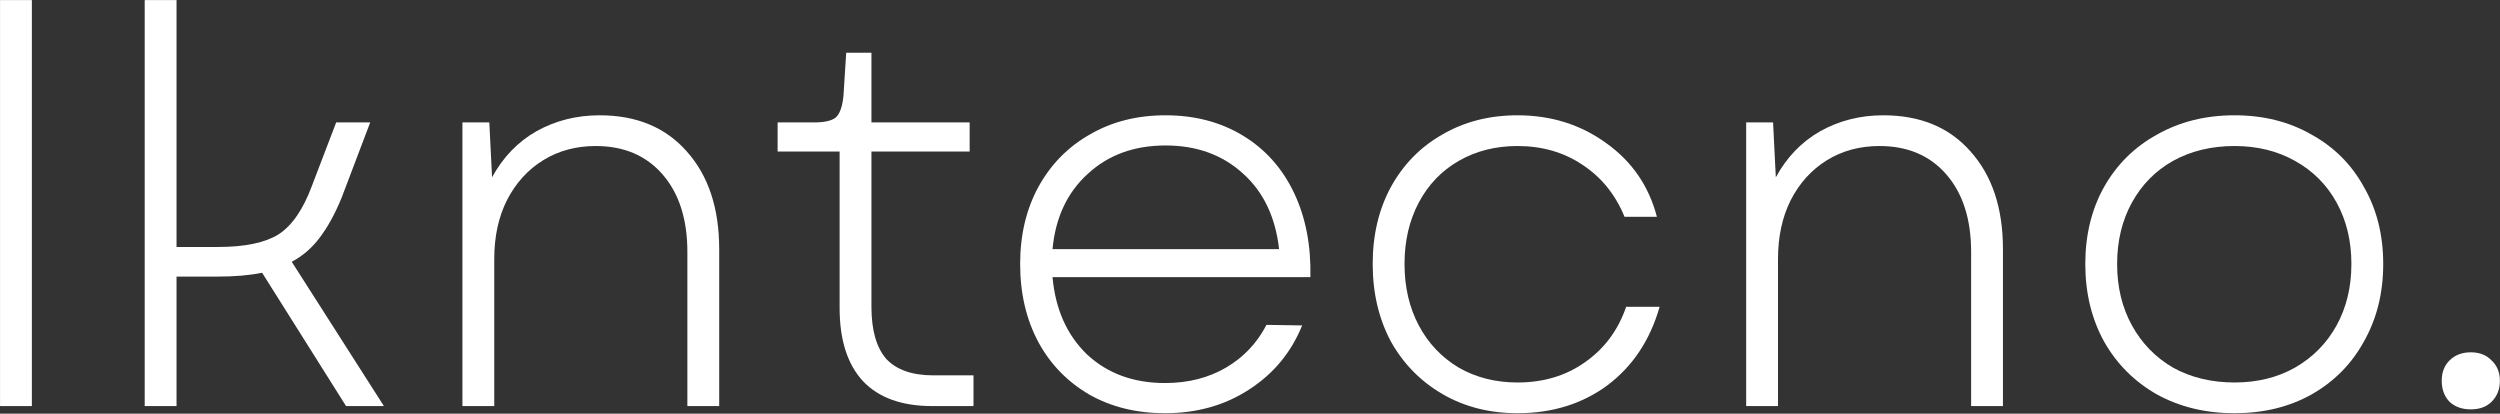 <svg width="1964" height="325" viewBox="0 0 1964 325" fill="none" xmlns="http://www.w3.org/2000/svg">
<rect x="0" y="0" width="1964" height="325" fill="#333333" stroke="none"/>
<path d="M0.031 0.06H25.031V319.016H0.031V0.06Z" fill="white"/>
<path d="M113.679 0.06H138.679V194.02H171.436C192.413 194.02 208.217 190.715 218.848 184.106C229.48 177.21 238.244 164.423 245.141 145.745L264.106 96.178H290.829L268.416 155.228C263.244 167.871 257.497 178.359 251.175 186.692C245.141 194.738 237.813 201.06 229.193 205.657L301.604 319.016H271.864L205.918 214.278C196.148 216.289 184.367 217.295 170.574 217.295H138.679V319.016H113.679V0.06Z" fill="white"/>
<path d="M363.284 96.178H384.404L386.559 139.28C395.18 123.476 406.817 111.407 421.472 103.074C436.414 94.741 452.936 90.575 471.039 90.575C500.061 90.575 522.905 100.057 539.571 119.022C556.525 137.987 565.002 163.561 565.002 195.744V319.016H540.003V197.899C540.003 172.325 533.537 152.067 520.607 137.125C507.676 122.183 490.148 114.712 468.022 114.712C452.505 114.712 438.713 118.447 426.644 125.918C414.576 133.389 405.093 143.878 398.197 157.383C391.588 170.601 388.283 185.974 388.283 203.502V319.016H363.284V96.178Z" fill="white"/>
<path d="M732.446 319.016C708.597 319.016 690.494 312.55 678.138 299.62C665.782 286.402 659.604 267.15 659.604 241.863V119.022H610.899V96.178H639.346C647.679 96.178 653.426 94.885 656.587 92.299C659.748 89.425 661.759 83.822 662.621 75.489L664.776 41.438H684.603V96.178H761.756V119.022H684.603V241.001C684.603 259.391 688.482 273.04 696.241 281.948C704.286 290.568 716.642 294.879 733.308 294.879H764.773V319.016H732.446Z" fill="white"/>
<path d="M915.216 324.619C892.803 324.619 872.976 319.734 855.735 309.964C838.494 299.907 825.133 286.114 815.65 268.586C806.168 250.771 801.427 230.369 801.427 207.381C801.427 184.681 806.168 164.567 815.65 147.038C825.42 129.223 838.925 115.43 856.166 105.66C873.407 95.603 893.234 90.575 915.647 90.575C938.635 90.575 958.893 95.891 976.421 106.523C993.949 117.154 1007.31 132.096 1016.51 151.349C1025.7 170.601 1030.01 192.727 1029.44 217.726H826.857C829.156 243.012 838.207 263.27 854.011 278.5C870.102 293.442 890.504 300.913 915.216 300.913C933.319 300.913 949.267 296.89 963.059 288.844C976.852 280.798 987.484 269.592 994.955 255.225L1022.97 255.656C1014.35 276.919 1000.41 293.729 981.162 306.085C962.197 318.441 940.215 324.619 915.216 324.619ZM1004.87 195.744C1001.99 170.457 992.512 150.63 976.421 136.263C960.329 121.608 940.071 114.281 915.647 114.281C890.935 114.281 870.533 121.752 854.442 136.694C838.351 151.349 829.156 171.032 826.857 195.744H1004.87Z" fill="white"/>
<path d="M1192.18 324.619C1170.05 324.619 1150.37 319.59 1133.13 309.533C1115.89 299.476 1102.38 285.683 1092.61 268.155C1083.13 250.34 1078.39 230.082 1078.39 207.381C1078.39 184.681 1083.13 164.567 1092.61 147.038C1102.38 129.223 1115.89 115.43 1133.13 105.66C1150.37 95.603 1170.05 90.575 1192.18 90.575C1218.62 90.575 1241.89 97.902 1262.01 112.557C1282.12 126.924 1295.34 146.176 1301.66 170.314H1276.23C1269.05 152.785 1257.98 139.136 1243.04 129.367C1228.39 119.597 1211.43 114.712 1192.18 114.712C1174.94 114.712 1159.57 118.591 1146.06 126.349C1132.56 134.108 1122.07 145.027 1114.6 159.107C1107.13 173.187 1103.39 189.278 1103.39 207.381C1103.39 225.484 1107.13 241.576 1114.6 255.656C1122.07 269.736 1132.56 280.798 1146.06 288.844C1159.57 296.603 1174.94 300.482 1192.18 300.482C1212.58 300.482 1230.25 295.166 1245.2 284.534C1260.43 273.902 1271.2 259.391 1277.52 241.001H1303.81C1296.34 267.15 1282.69 287.695 1262.87 302.637C1243.04 317.292 1219.48 324.619 1192.18 324.619Z" fill="white"/>
<path d="M1371.8 96.178H1392.92L1395.08 139.28C1403.7 123.476 1415.34 111.407 1429.99 103.074C1444.93 94.741 1461.46 90.575 1479.56 90.575C1508.58 90.575 1531.43 100.057 1548.09 119.022C1565.05 137.987 1573.52 163.561 1573.52 195.744V319.016H1548.52V197.899C1548.52 172.325 1542.06 152.067 1529.13 137.125C1516.2 122.183 1498.67 114.712 1476.54 114.712C1461.03 114.712 1447.23 118.447 1435.16 125.918C1423.1 133.389 1413.61 143.878 1406.72 157.383C1400.11 170.601 1396.8 185.974 1396.8 203.502V319.016H1371.8V96.178Z" fill="white"/>
<path d="M1755.45 324.619C1732.75 324.619 1712.49 319.734 1694.68 309.964C1676.86 299.907 1662.92 285.971 1652.87 268.155C1643.1 250.34 1638.21 230.082 1638.21 207.381C1638.21 184.681 1643.1 164.567 1652.87 147.038C1662.92 129.223 1676.86 115.43 1694.68 105.66C1712.49 95.603 1732.75 90.575 1755.45 90.575C1778.15 90.575 1798.26 95.603 1815.79 105.66C1833.61 115.43 1847.4 129.223 1857.17 147.038C1867.23 164.567 1872.26 184.681 1872.26 207.381C1872.26 230.082 1867.23 250.34 1857.17 268.155C1847.4 285.971 1833.61 299.907 1815.79 309.964C1798.26 319.734 1778.15 324.619 1755.45 324.619ZM1663.21 207.381C1663.21 225.484 1667.09 241.576 1674.85 255.656C1682.61 269.736 1693.38 280.798 1707.18 288.844C1721.26 296.603 1737.35 300.482 1755.45 300.482C1773.27 300.482 1789.07 296.603 1802.86 288.844C1816.94 280.798 1827.86 269.736 1835.62 255.656C1843.38 241.576 1847.26 225.484 1847.26 207.381C1847.26 189.278 1843.38 173.187 1835.62 159.107C1827.86 145.027 1816.94 134.108 1802.86 126.349C1789.07 118.591 1773.27 114.712 1755.45 114.712C1737.35 114.712 1721.26 118.591 1707.18 126.349C1693.38 134.108 1682.61 145.027 1674.85 159.107C1667.09 173.187 1663.21 189.278 1663.21 207.381Z" fill="white"/>
<path d="M1941.07 321.602C1934.17 321.602 1928.57 319.59 1924.26 315.567C1920.24 311.257 1918.22 305.798 1918.22 299.189C1918.22 292.58 1920.24 287.264 1924.26 283.241C1928.57 278.931 1934.17 276.776 1941.07 276.776C1947.96 276.776 1953.42 278.931 1957.45 283.241C1961.76 287.264 1963.91 292.58 1963.91 299.189C1963.91 305.798 1961.76 311.257 1957.45 315.567C1953.42 319.59 1947.96 321.602 1941.07 321.602Z" fill="white"/>
</svg>
